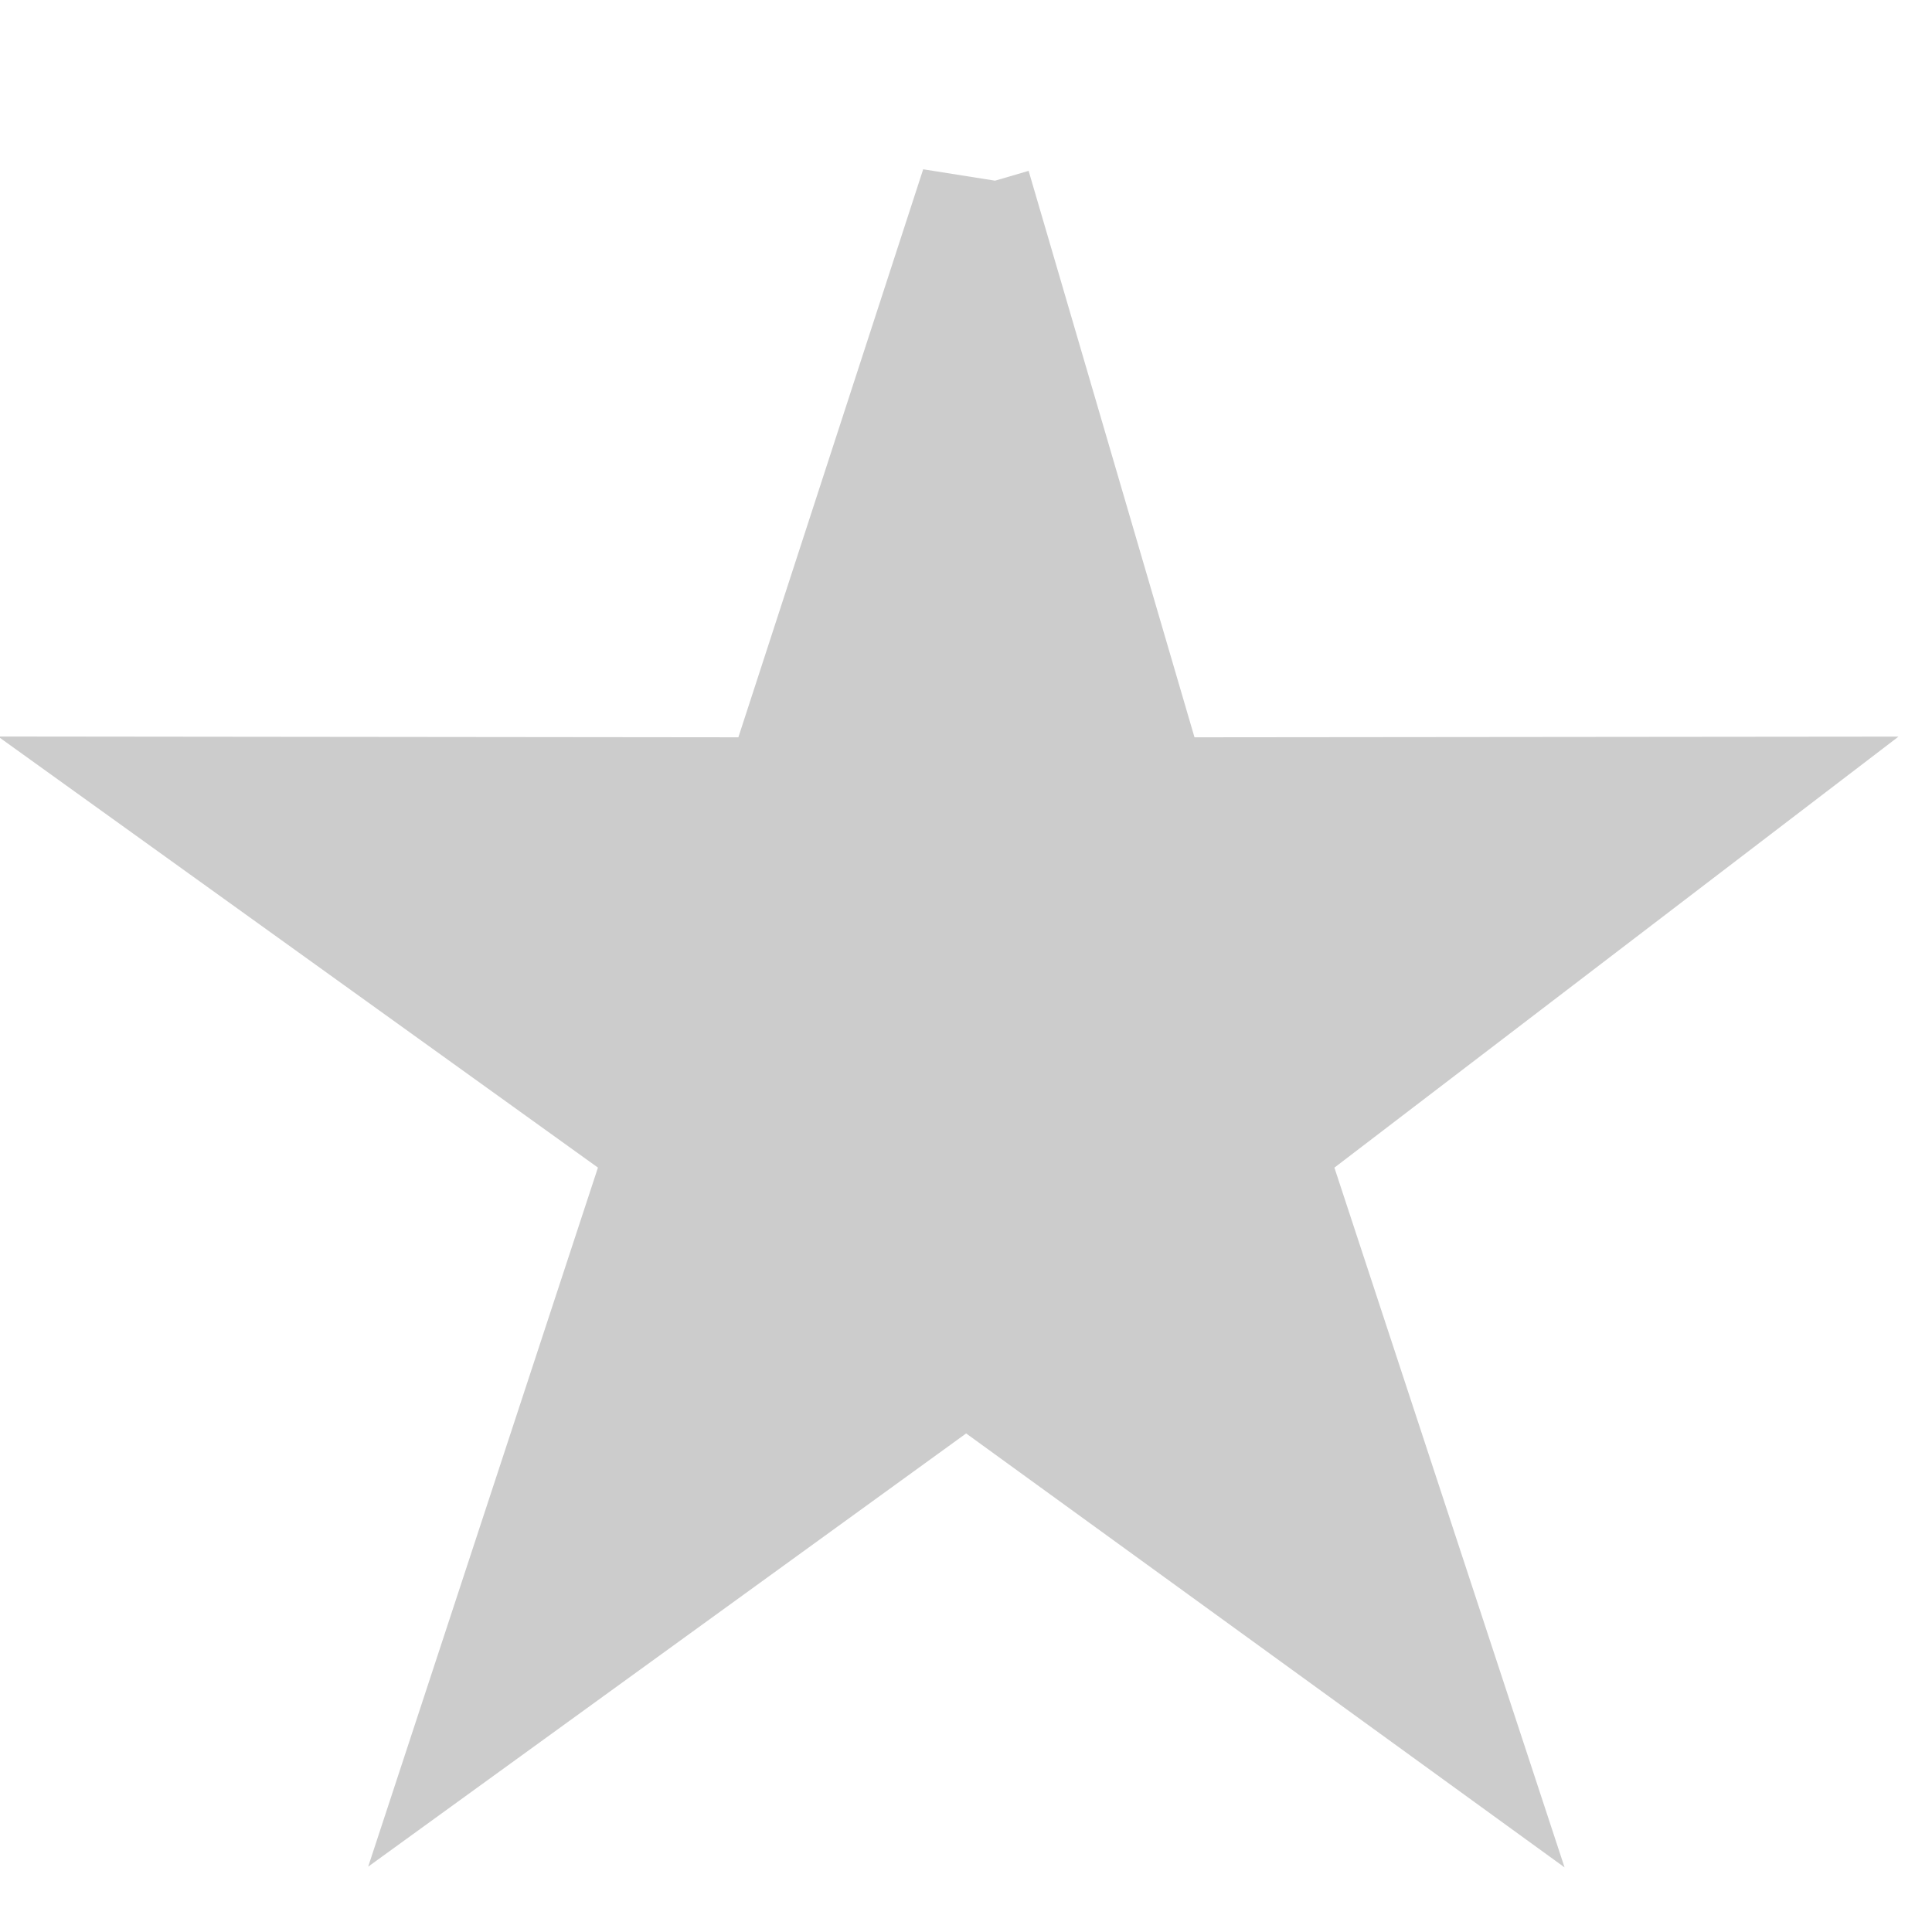 <svg xmlns="http://www.w3.org/2000/svg" width="24" height="24" viewBox="0 0 24 24">
    <path fill="#CCC" stroke="#CCC" stroke-width="1.371" d="M12.12 2.315l-2.45 7.53-7.562-.008 6.128 4.404-2.35 7.15 6.116-4.431 6.12 4.438-2.349-7.142 5.782-4.418-7.23.007-2.205-7.53z"/>
</svg>
